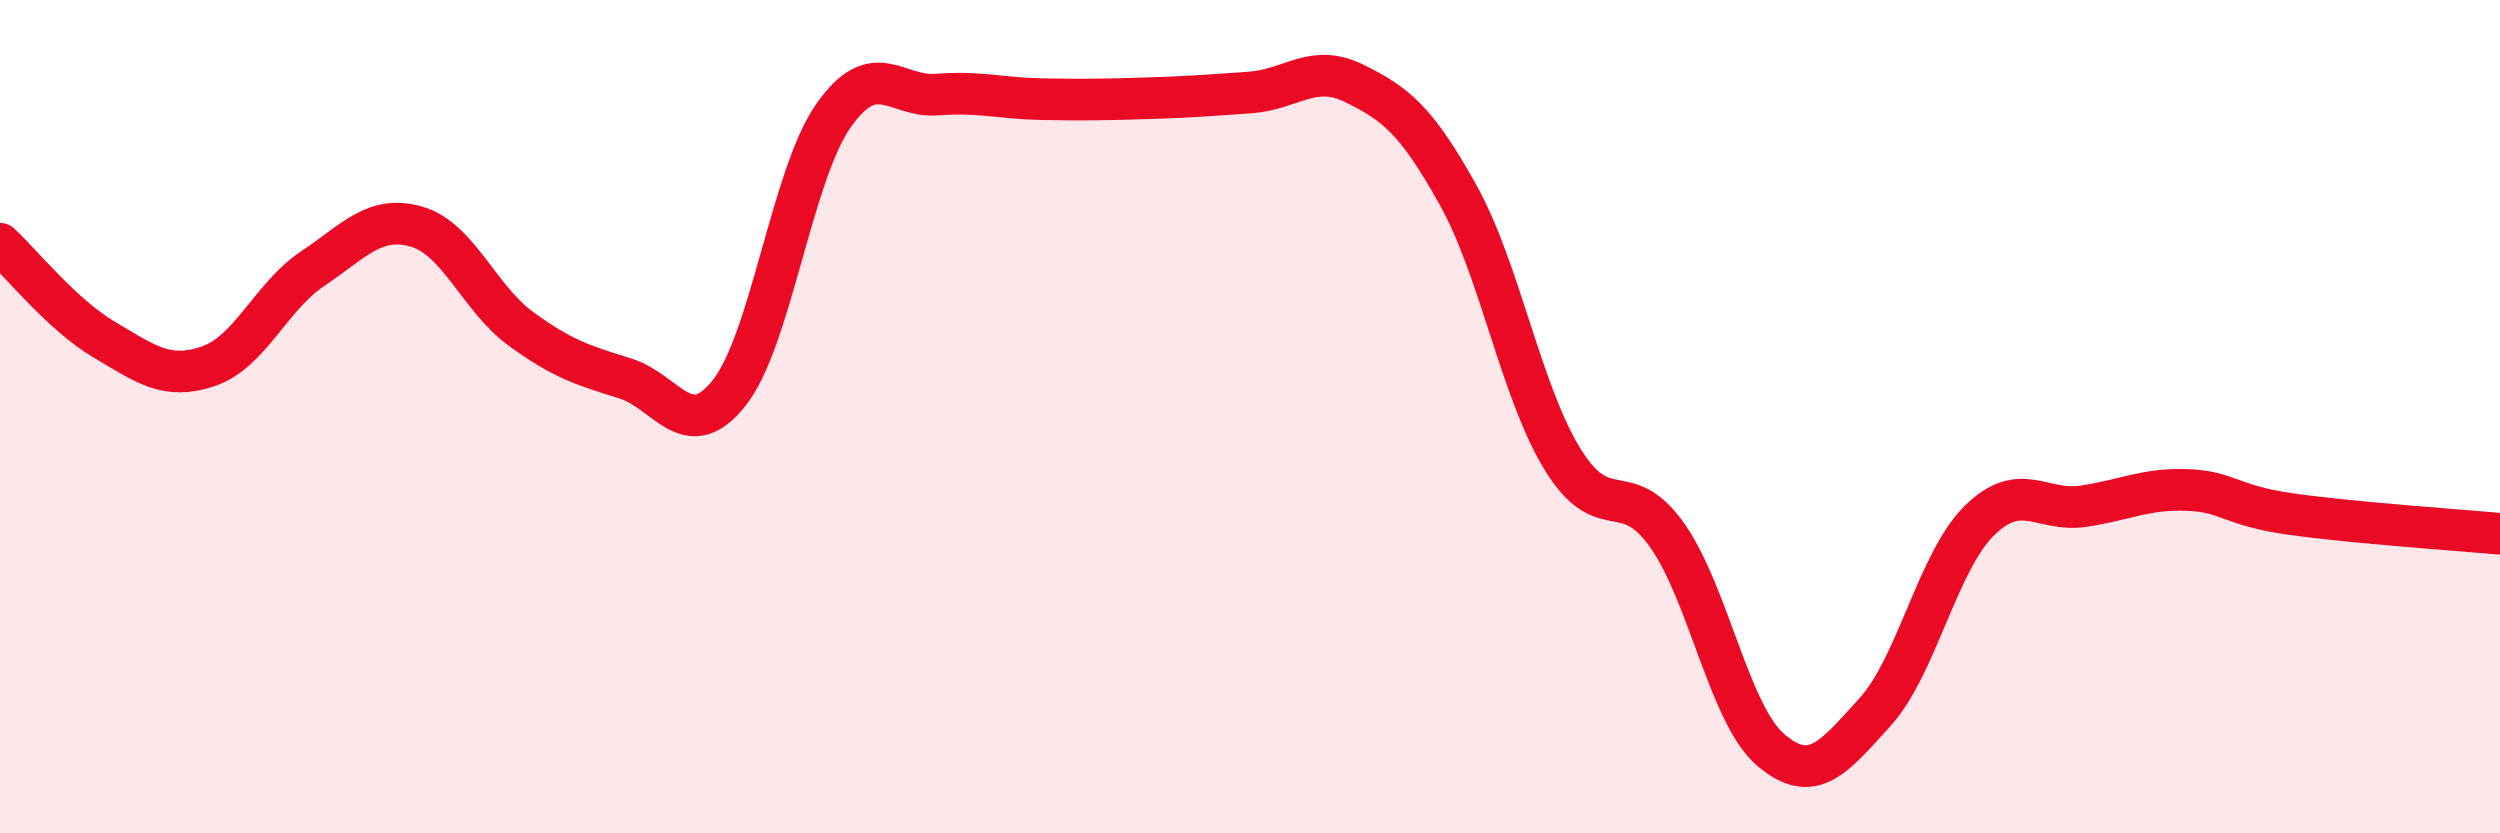 
    <svg width="60" height="20" viewBox="0 0 60 20" xmlns="http://www.w3.org/2000/svg">
      <path
        d="M 0,5.85 C 0.5,6.31 1.5,7.56 2.5,8.15 C 3.5,8.74 4,9.13 5,8.79 C 6,8.45 6.5,7.12 7.5,6.45 C 8.5,5.78 9,5.15 10,5.44 C 11,5.73 11.5,7.16 12.5,7.89 C 13.5,8.62 14,8.77 15,9.08 C 16,9.39 16.5,10.69 17.5,9.43 C 18.5,8.17 19,4.21 20,2.78 C 21,1.35 21.5,2.35 22.5,2.27 C 23.5,2.19 24,2.36 25,2.38 C 26,2.4 26.5,2.39 27.5,2.36 C 28.5,2.33 29,2.29 30,2.22 C 31,2.15 31.5,1.51 32.5,2 C 33.5,2.49 34,2.89 35,4.69 C 36,6.49 36.5,9.39 37.5,11.02 C 38.5,12.65 39,11.43 40,12.83 C 41,14.23 41.5,17.15 42.5,18 C 43.5,18.85 44,18.19 45,17.09 C 46,15.99 46.5,13.49 47.5,12.5 C 48.5,11.51 49,12.3 50,12.15 C 51,12 51.5,11.72 52.5,11.76 C 53.5,11.8 53.5,12.13 55,12.34 C 56.5,12.55 59,12.72 60,12.81L60 20L0 20Z"
        fill="#EB0A25"
        opacity="0.1"
        stroke-linecap="round"
        stroke-linejoin="round"
      />
      <path
        d="M 0,5.85 C 0.5,6.31 1.5,7.56 2.5,8.15 C 3.5,8.74 4,9.13 5,8.79 C 6,8.45 6.5,7.12 7.5,6.45 C 8.5,5.78 9,5.15 10,5.44 C 11,5.73 11.5,7.16 12.5,7.89 C 13.5,8.62 14,8.77 15,9.08 C 16,9.39 16.5,10.69 17.5,9.43 C 18.5,8.17 19,4.21 20,2.78 C 21,1.35 21.5,2.35 22.5,2.27 C 23.5,2.19 24,2.36 25,2.38 C 26,2.4 26.5,2.39 27.5,2.36 C 28.5,2.33 29,2.29 30,2.22 C 31,2.15 31.5,1.51 32.5,2 C 33.5,2.49 34,2.89 35,4.69 C 36,6.49 36.5,9.39 37.5,11.02 C 38.5,12.65 39,11.43 40,12.83 C 41,14.23 41.5,17.15 42.5,18 C 43.5,18.85 44,18.19 45,17.09 C 46,15.99 46.5,13.49 47.5,12.5 C 48.5,11.51 49,12.3 50,12.15 C 51,12 51.5,11.72 52.5,11.76 C 53.5,11.8 53.5,12.13 55,12.34 C 56.5,12.55 59,12.72 60,12.81"
        stroke="#EB0A25"
        stroke-width="1"
        fill="none"
        stroke-linecap="round"
        stroke-linejoin="round"
      />
    </svg>
  